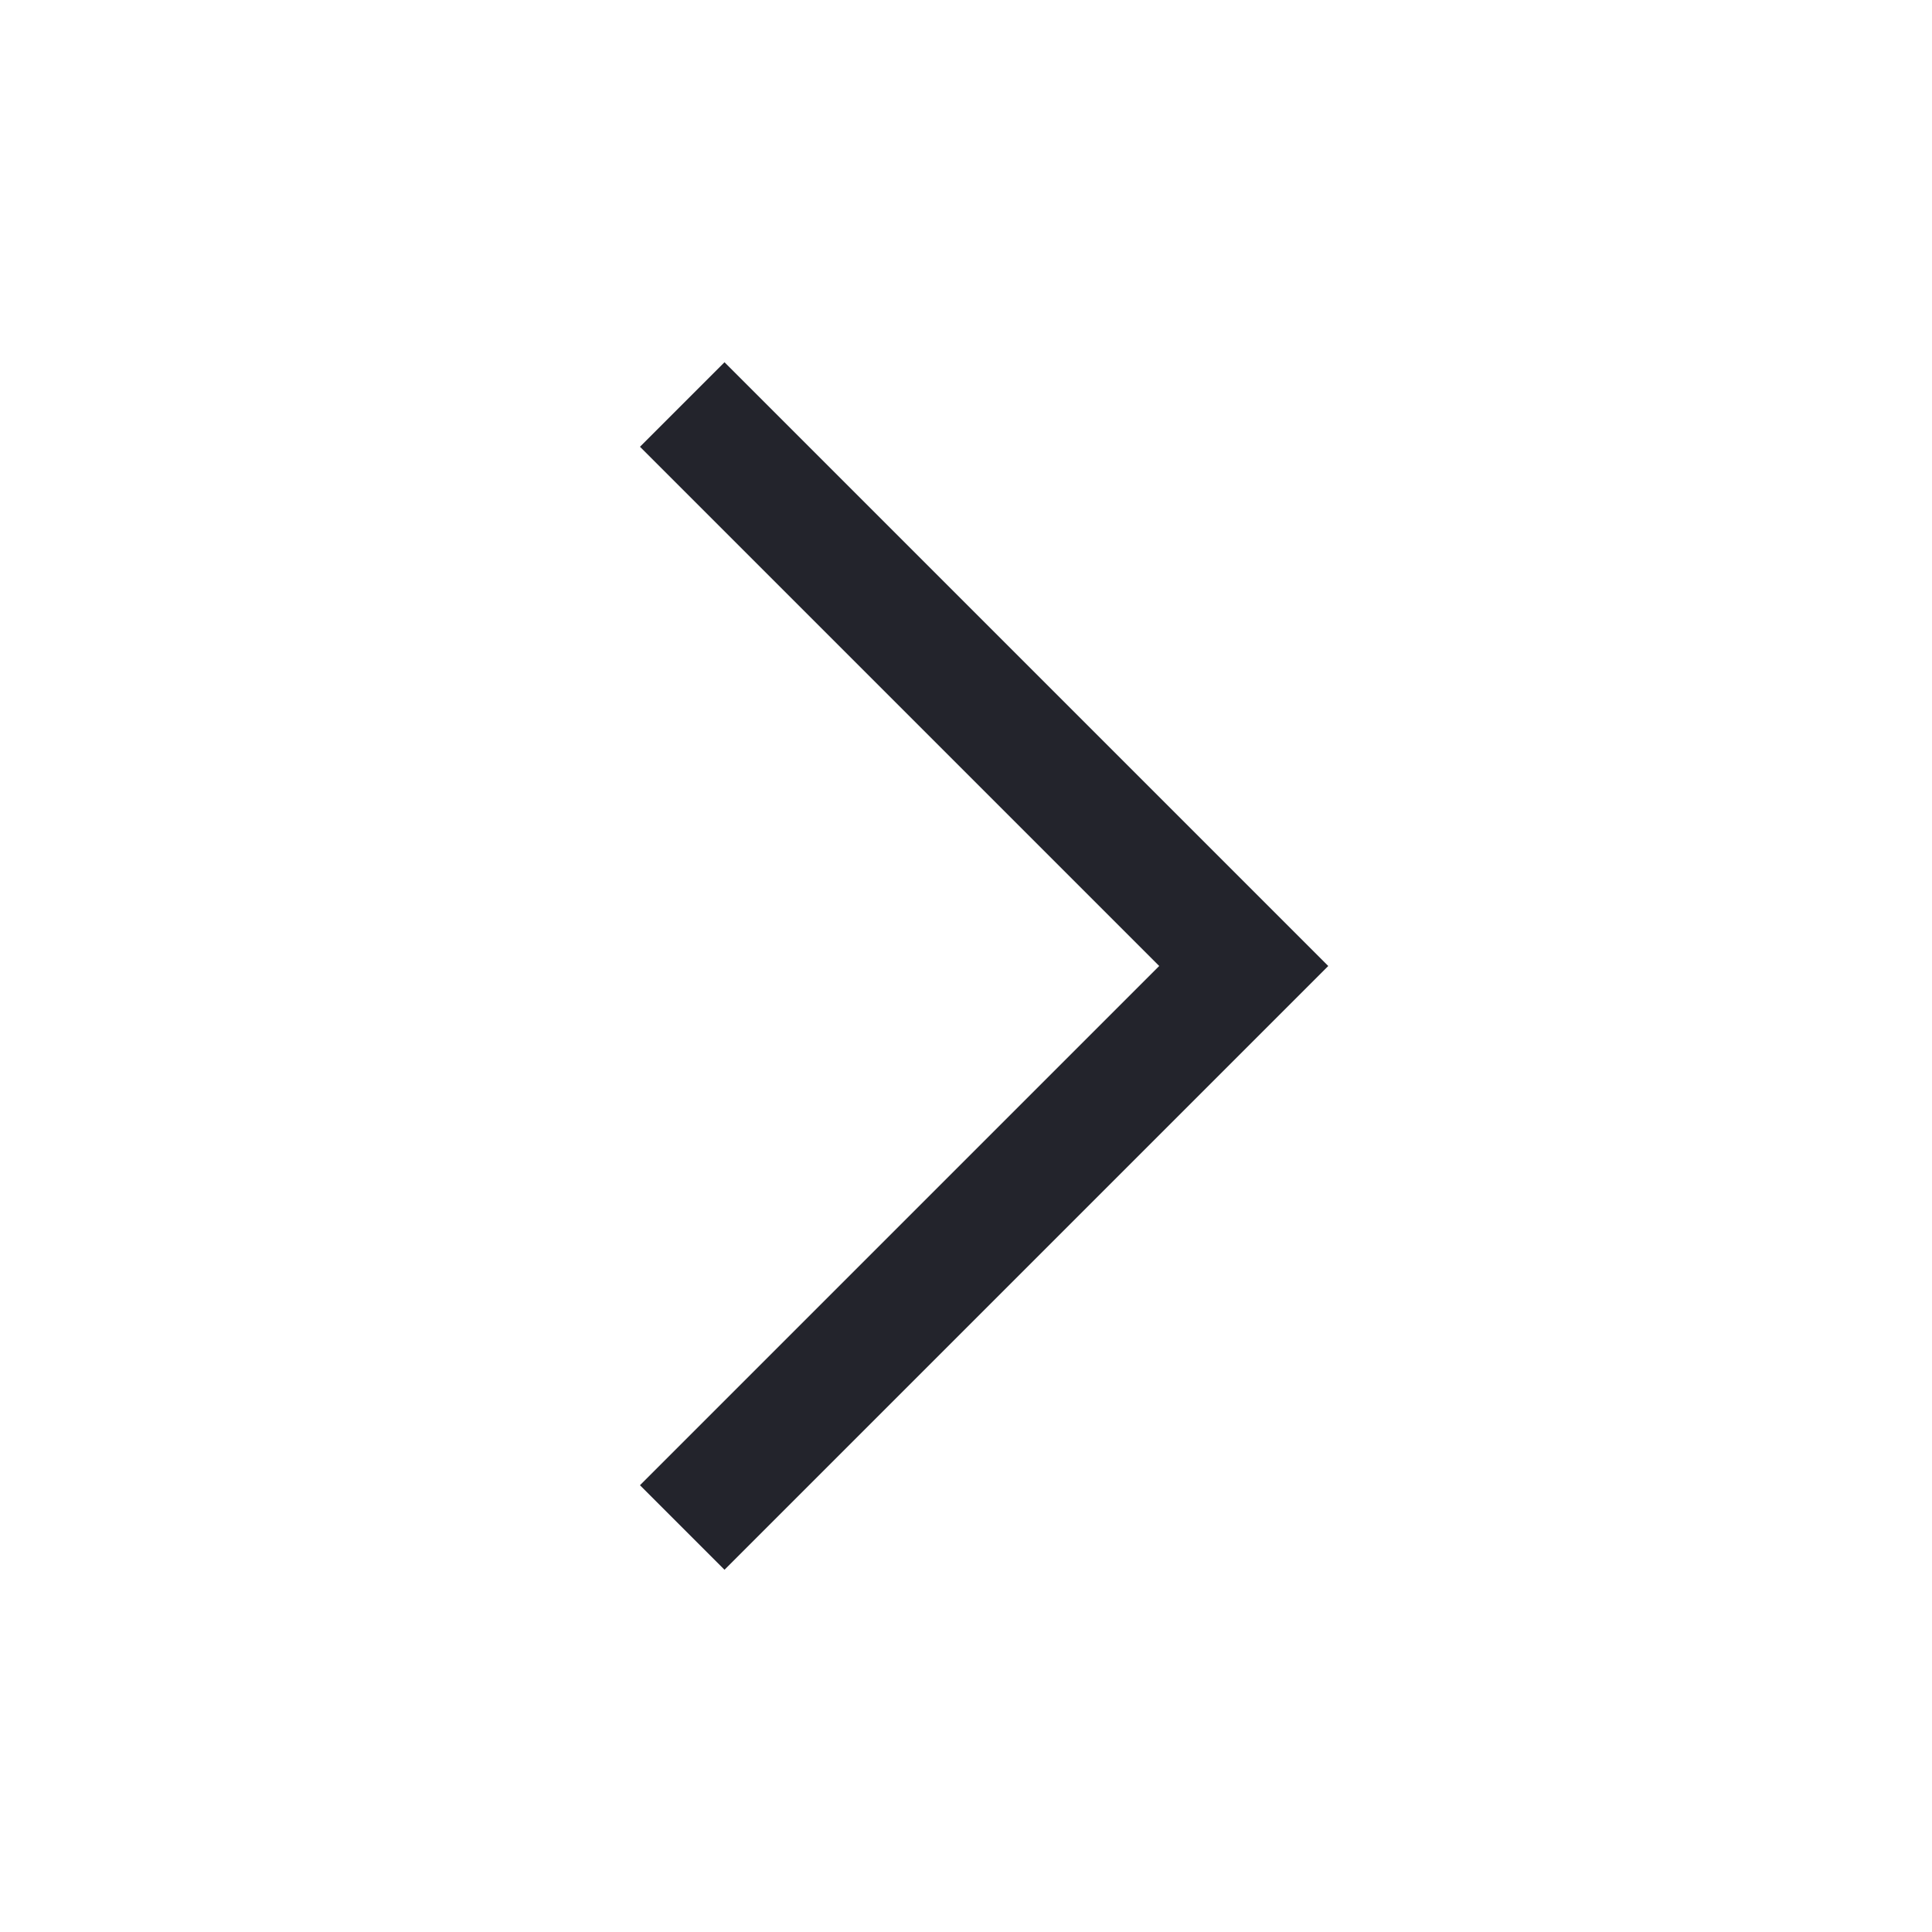 <svg width="24" height="24" viewBox="0 0 24 24" fill="none" xmlns="http://www.w3.org/2000/svg">
<g id="Icon-thin-16 / Arrows">
<path id="Vector" d="M16.5 12L9 19.5L7.95 18.45L14.4 12L7.95 5.55L9 4.5L16.5 12Z" fill="#23242C"/>
</g>
</svg>